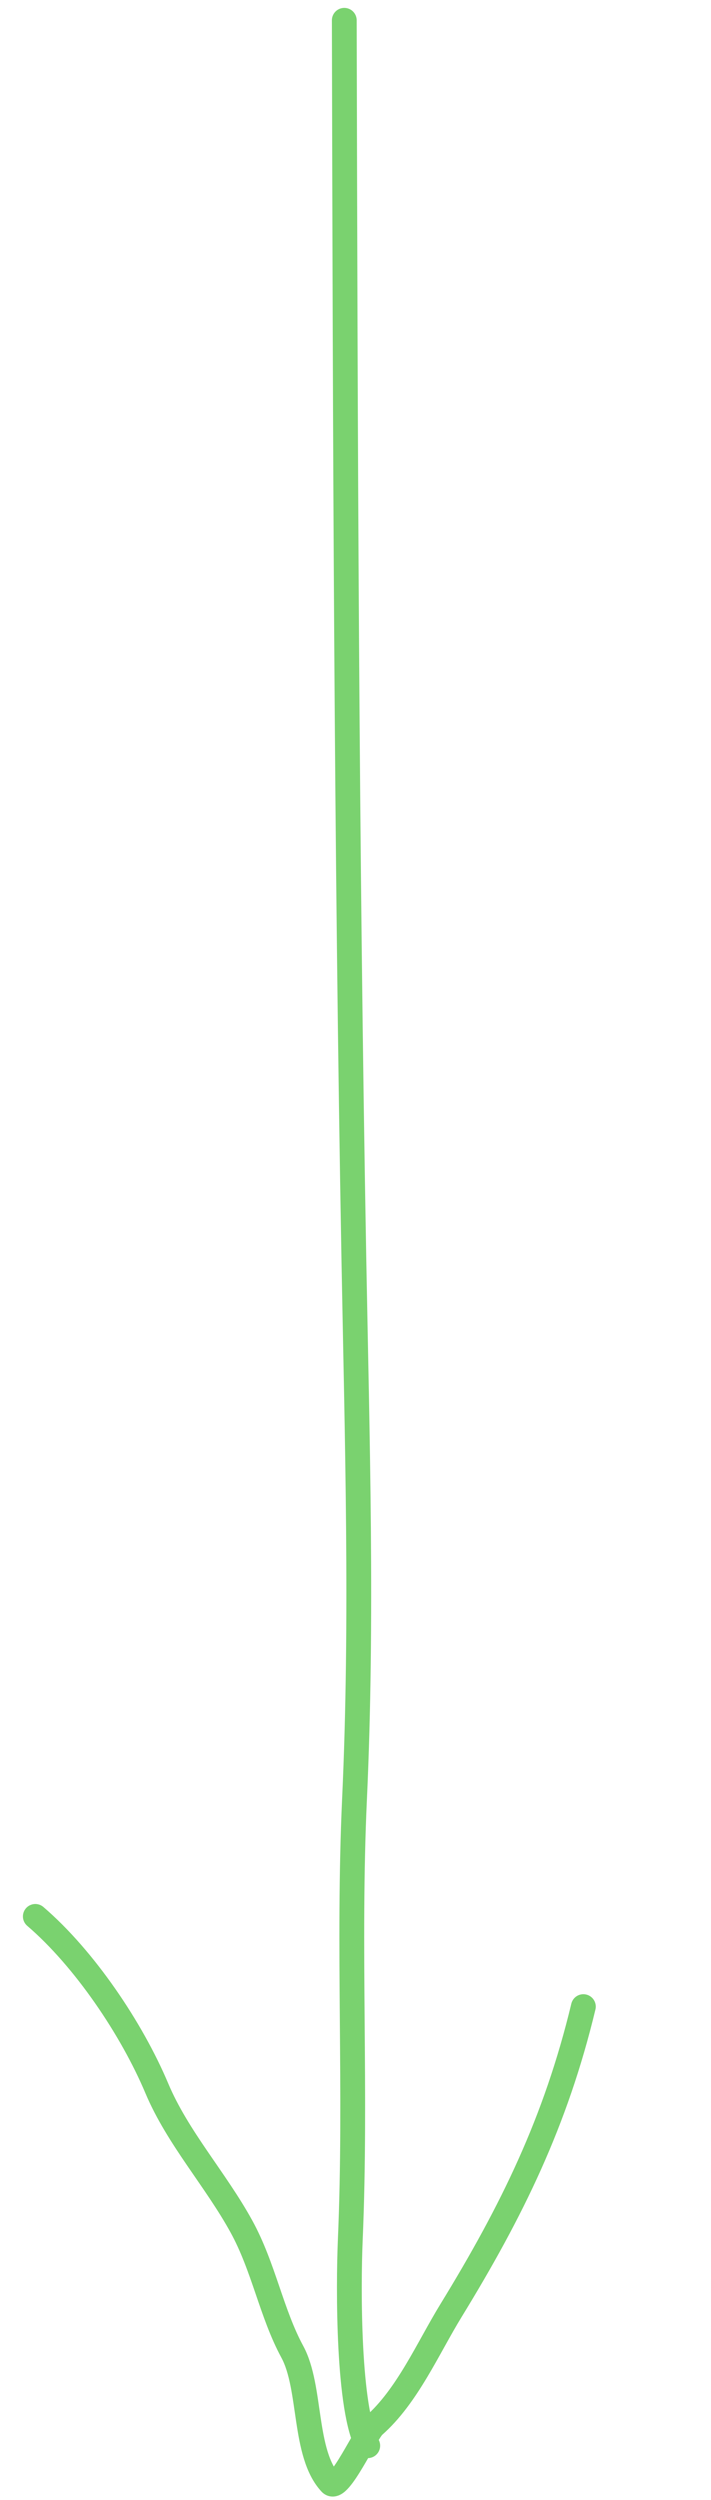 <?xml version="1.0" encoding="UTF-8"?> <svg xmlns="http://www.w3.org/2000/svg" width="86" height="302" viewBox="0 0 86 302" fill="none"> <path d="M41.644 2.454C41.759 52.46 41.898 102.2 42.804 152.129C43.195 173.632 43.875 195.719 42.881 217.335C42.06 235.189 43.136 252.673 42.369 270.582C42.123 276.339 42.077 291.194 44.482 295.438" stroke="#7AD26F" stroke-width="3" stroke-linecap="round"></path> <path d="M70.563 242.398C67.22 256.297 61.944 267.063 54.556 279.106C51.754 283.673 49.261 289.468 45.215 293.022C44.246 293.873 41.014 301.067 39.995 299.971C36.668 296.396 37.701 288.414 35.36 284.101C32.83 279.44 31.895 273.862 29.21 268.972C26.091 263.29 21.486 258.239 18.969 252.268C15.946 245.097 10.221 236.595 4.272 231.501" stroke="#7AD26F" stroke-width="3" stroke-linecap="round"></path> </svg> 